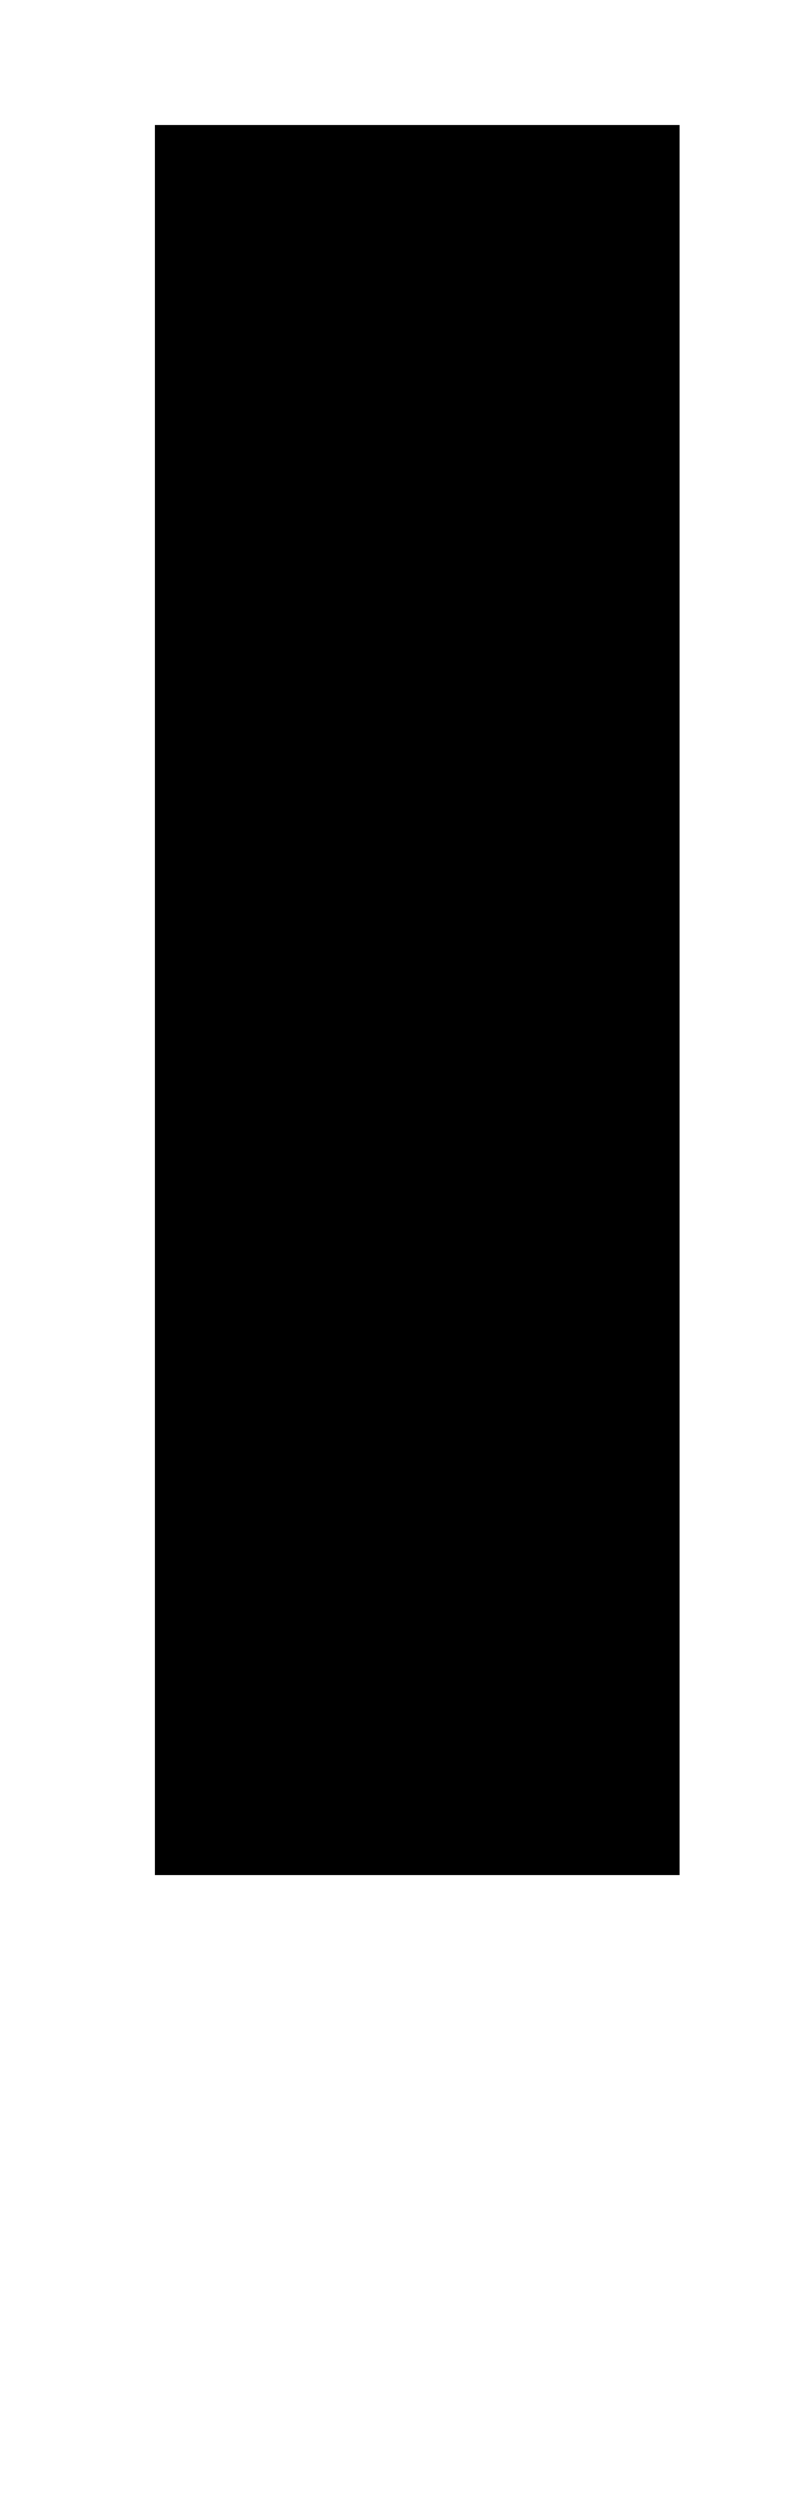 <?xml version="1.0" standalone="no"?>
<!DOCTYPE svg PUBLIC "-//W3C//DTD SVG 1.1//EN" "http://www.w3.org/Graphics/SVG/1.1/DTD/svg11.dtd" >
<svg xmlns="http://www.w3.org/2000/svg" xmlns:xlink="http://www.w3.org/1999/xlink" version="1.1" viewBox="-10 0 325 1000">
   <path fill="currentColor"
d="M262 750h-210v-700h210v700zM227 0h-140v-70h-70v-140h140v70h70v140z" />
</svg>
